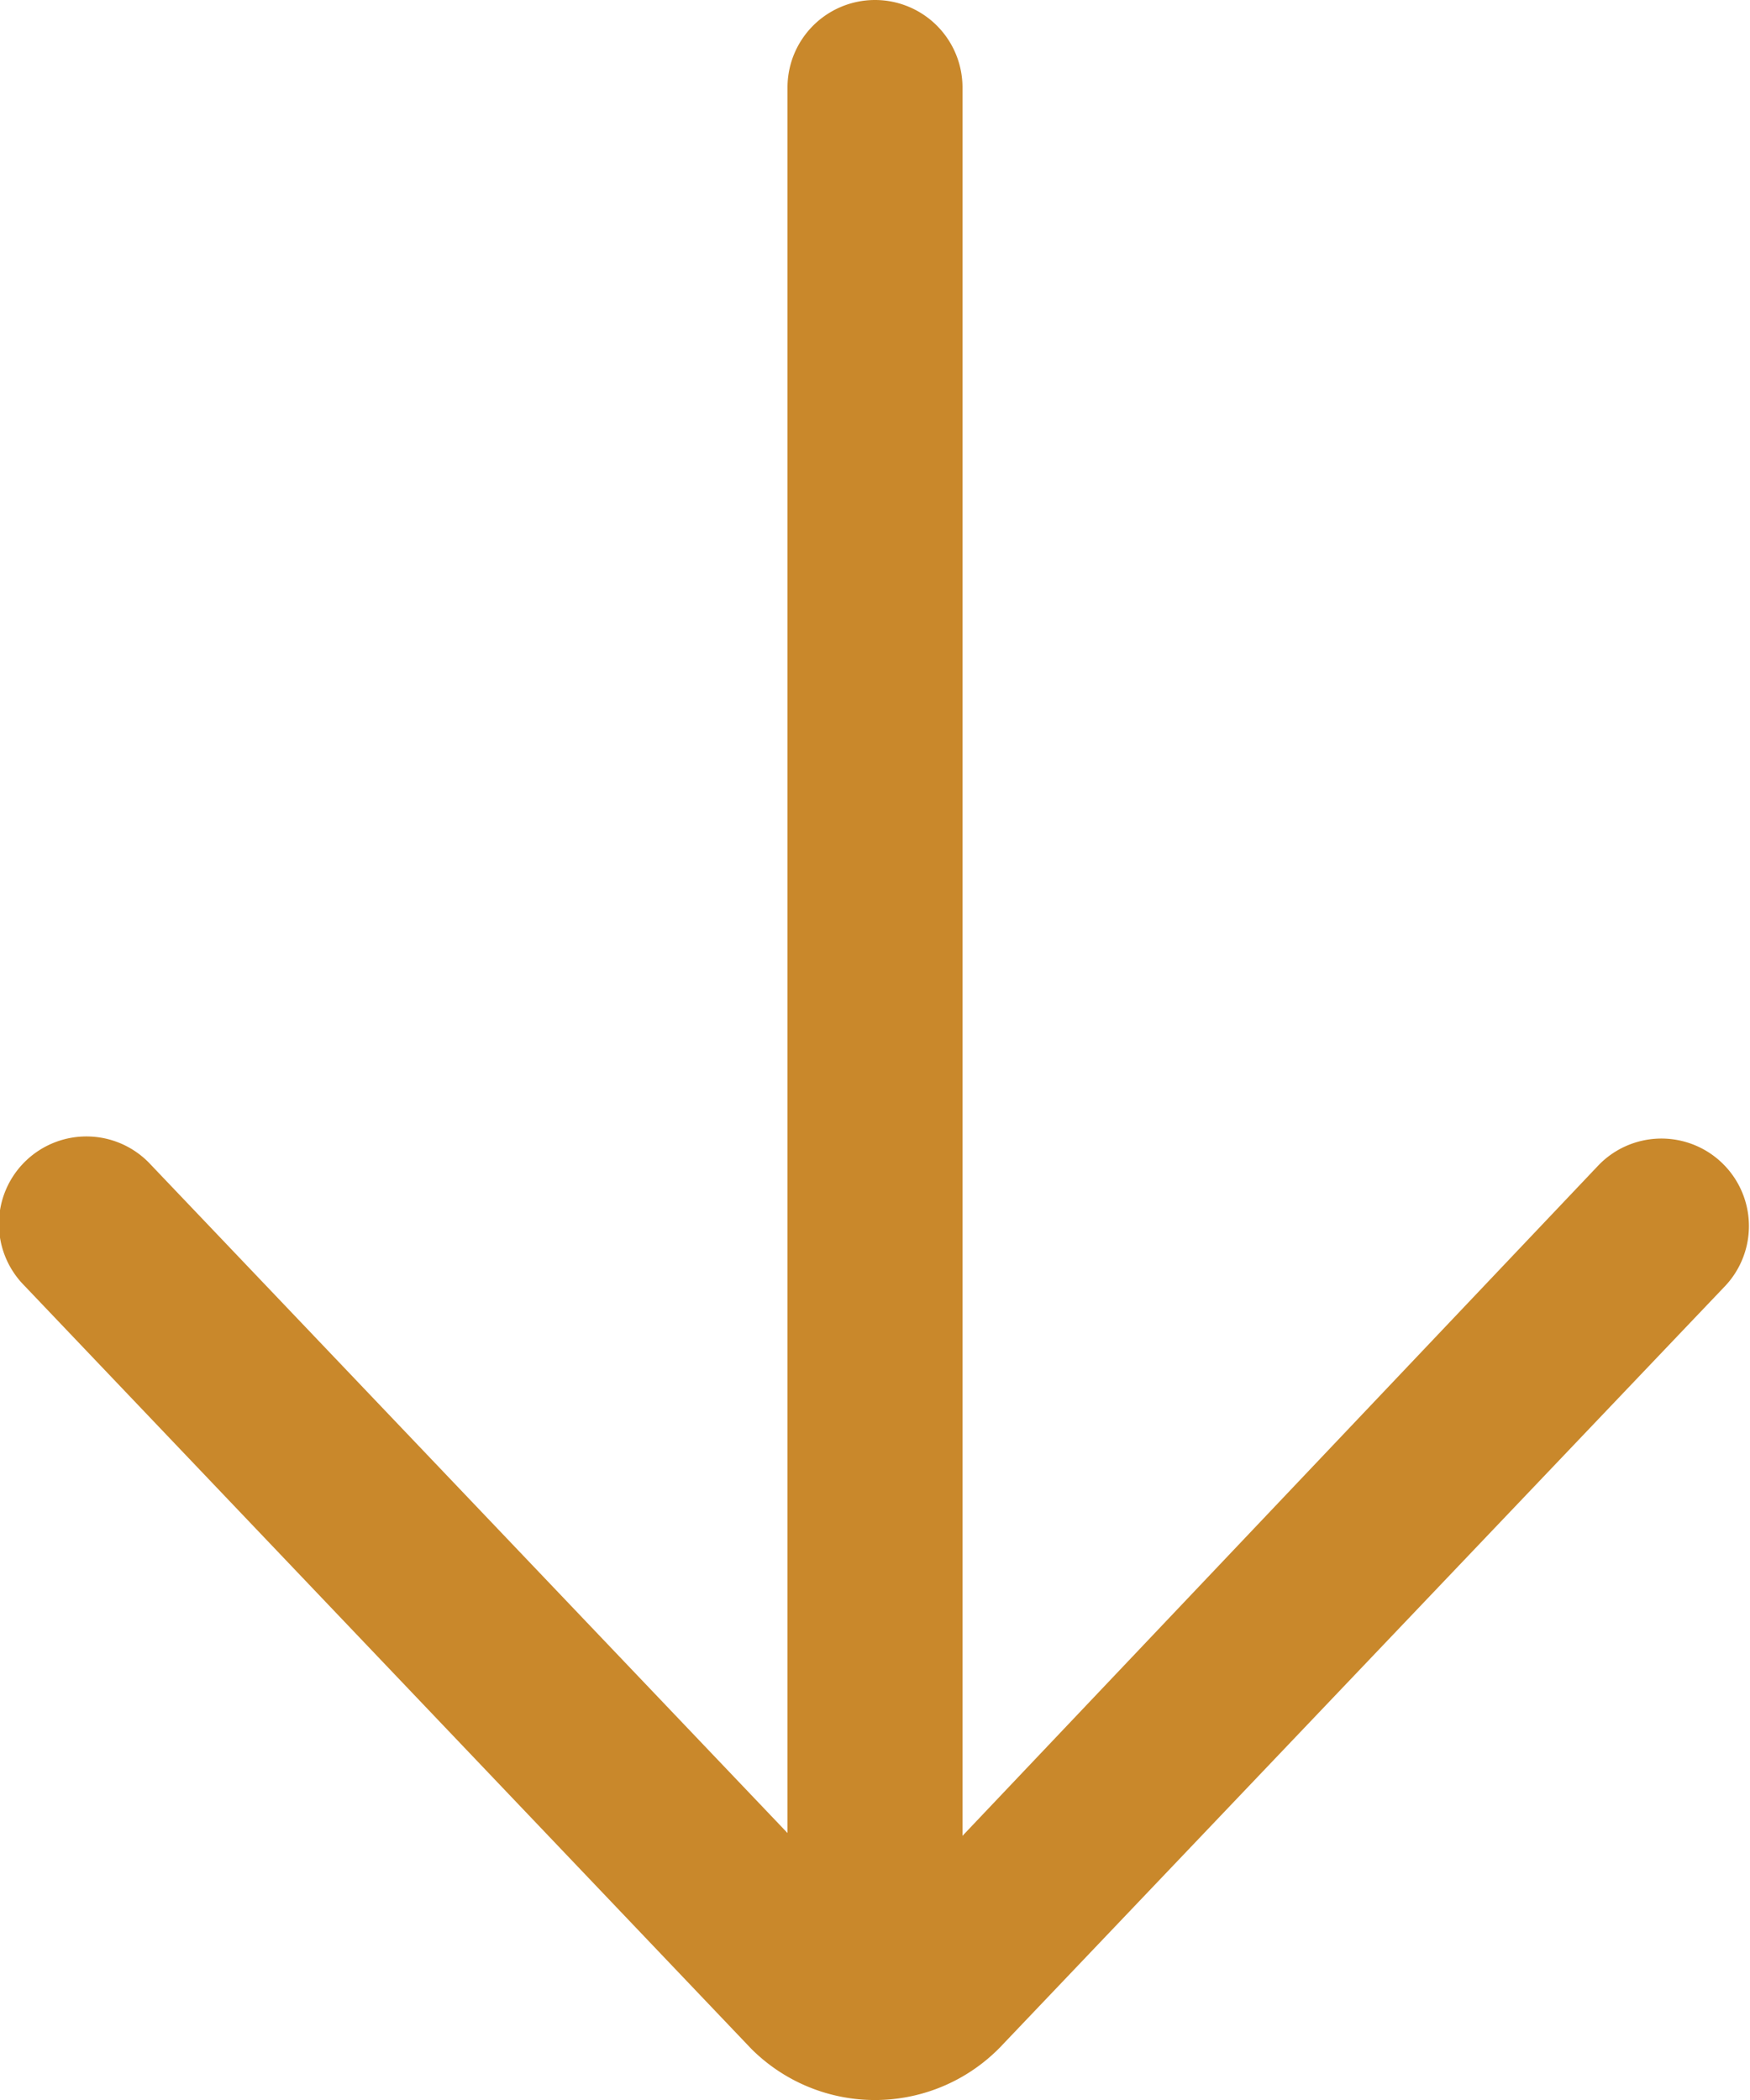<svg xmlns="http://www.w3.org/2000/svg" width="12.5" height="15" viewBox="0 0 12.5 15"><path d="M17.181,12.173a.625.625,0,0,0-.862.905l4.794,4.547H8.625a.625.625,0,1,0,0,1.25H21.093l-4.774,4.548a.625.625,0,1,0,.862.905l5.453-5.194a1.249,1.249,0,0,0-.011-1.778Z" transform="translate(24.5 -8) rotate(90)" fill="#C9882B"/></svg>